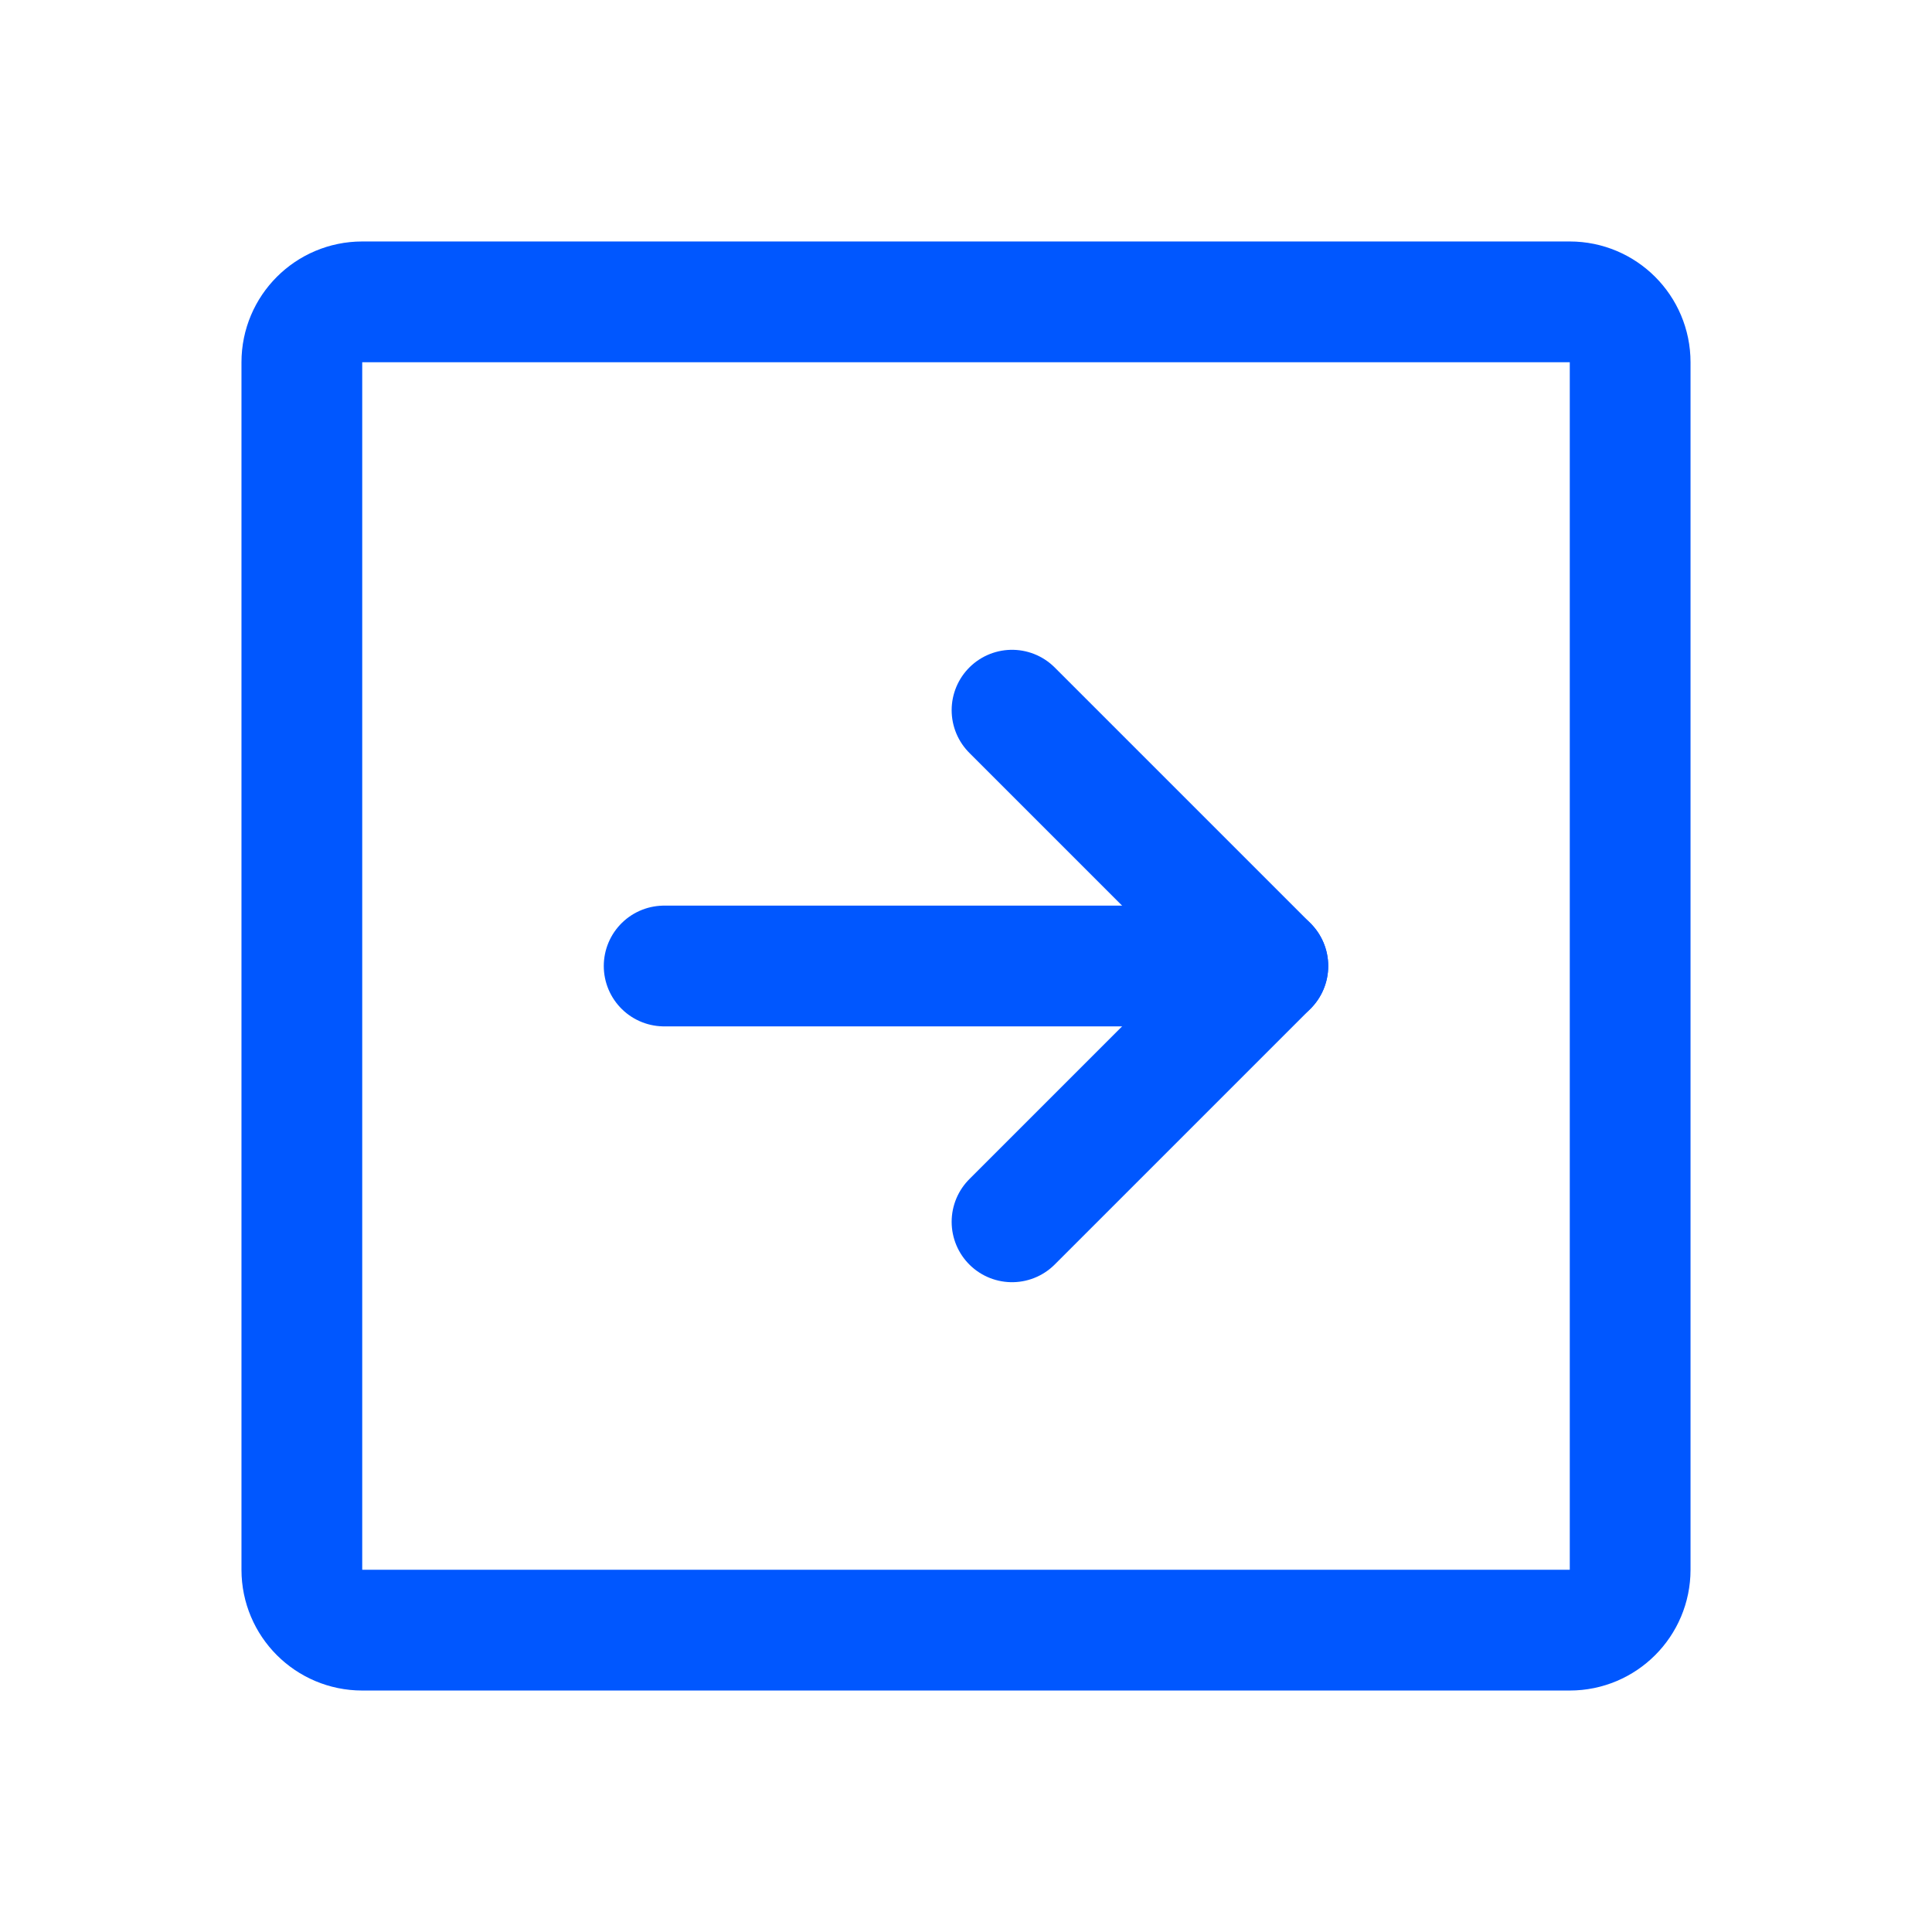 <?xml version="1.0" encoding="UTF-8"?> <svg xmlns="http://www.w3.org/2000/svg" width="34" height="34" viewBox="0 0 34 34" fill="none"> <path d="M28.688 27.625V6.375C28.688 5.788 28.212 5.312 27.625 5.312L6.375 5.312C5.788 5.312 5.312 5.788 5.312 6.375V27.625C5.312 28.212 5.788 28.688 6.375 28.688H27.625C28.212 28.688 28.688 28.212 28.688 27.625Z" stroke="#0057FF" stroke-width="2.125" stroke-linecap="round" stroke-linejoin="round"></path> <path d="M17.81 12.498L22.312 17L17.81 21.502" stroke="#0057FF" stroke-width="2.125" stroke-linecap="round" stroke-linejoin="round"></path> <path d="M11.688 17H22.312" stroke="#0057FF" stroke-width="2.125" stroke-linecap="round" stroke-linejoin="round"></path> </svg> 